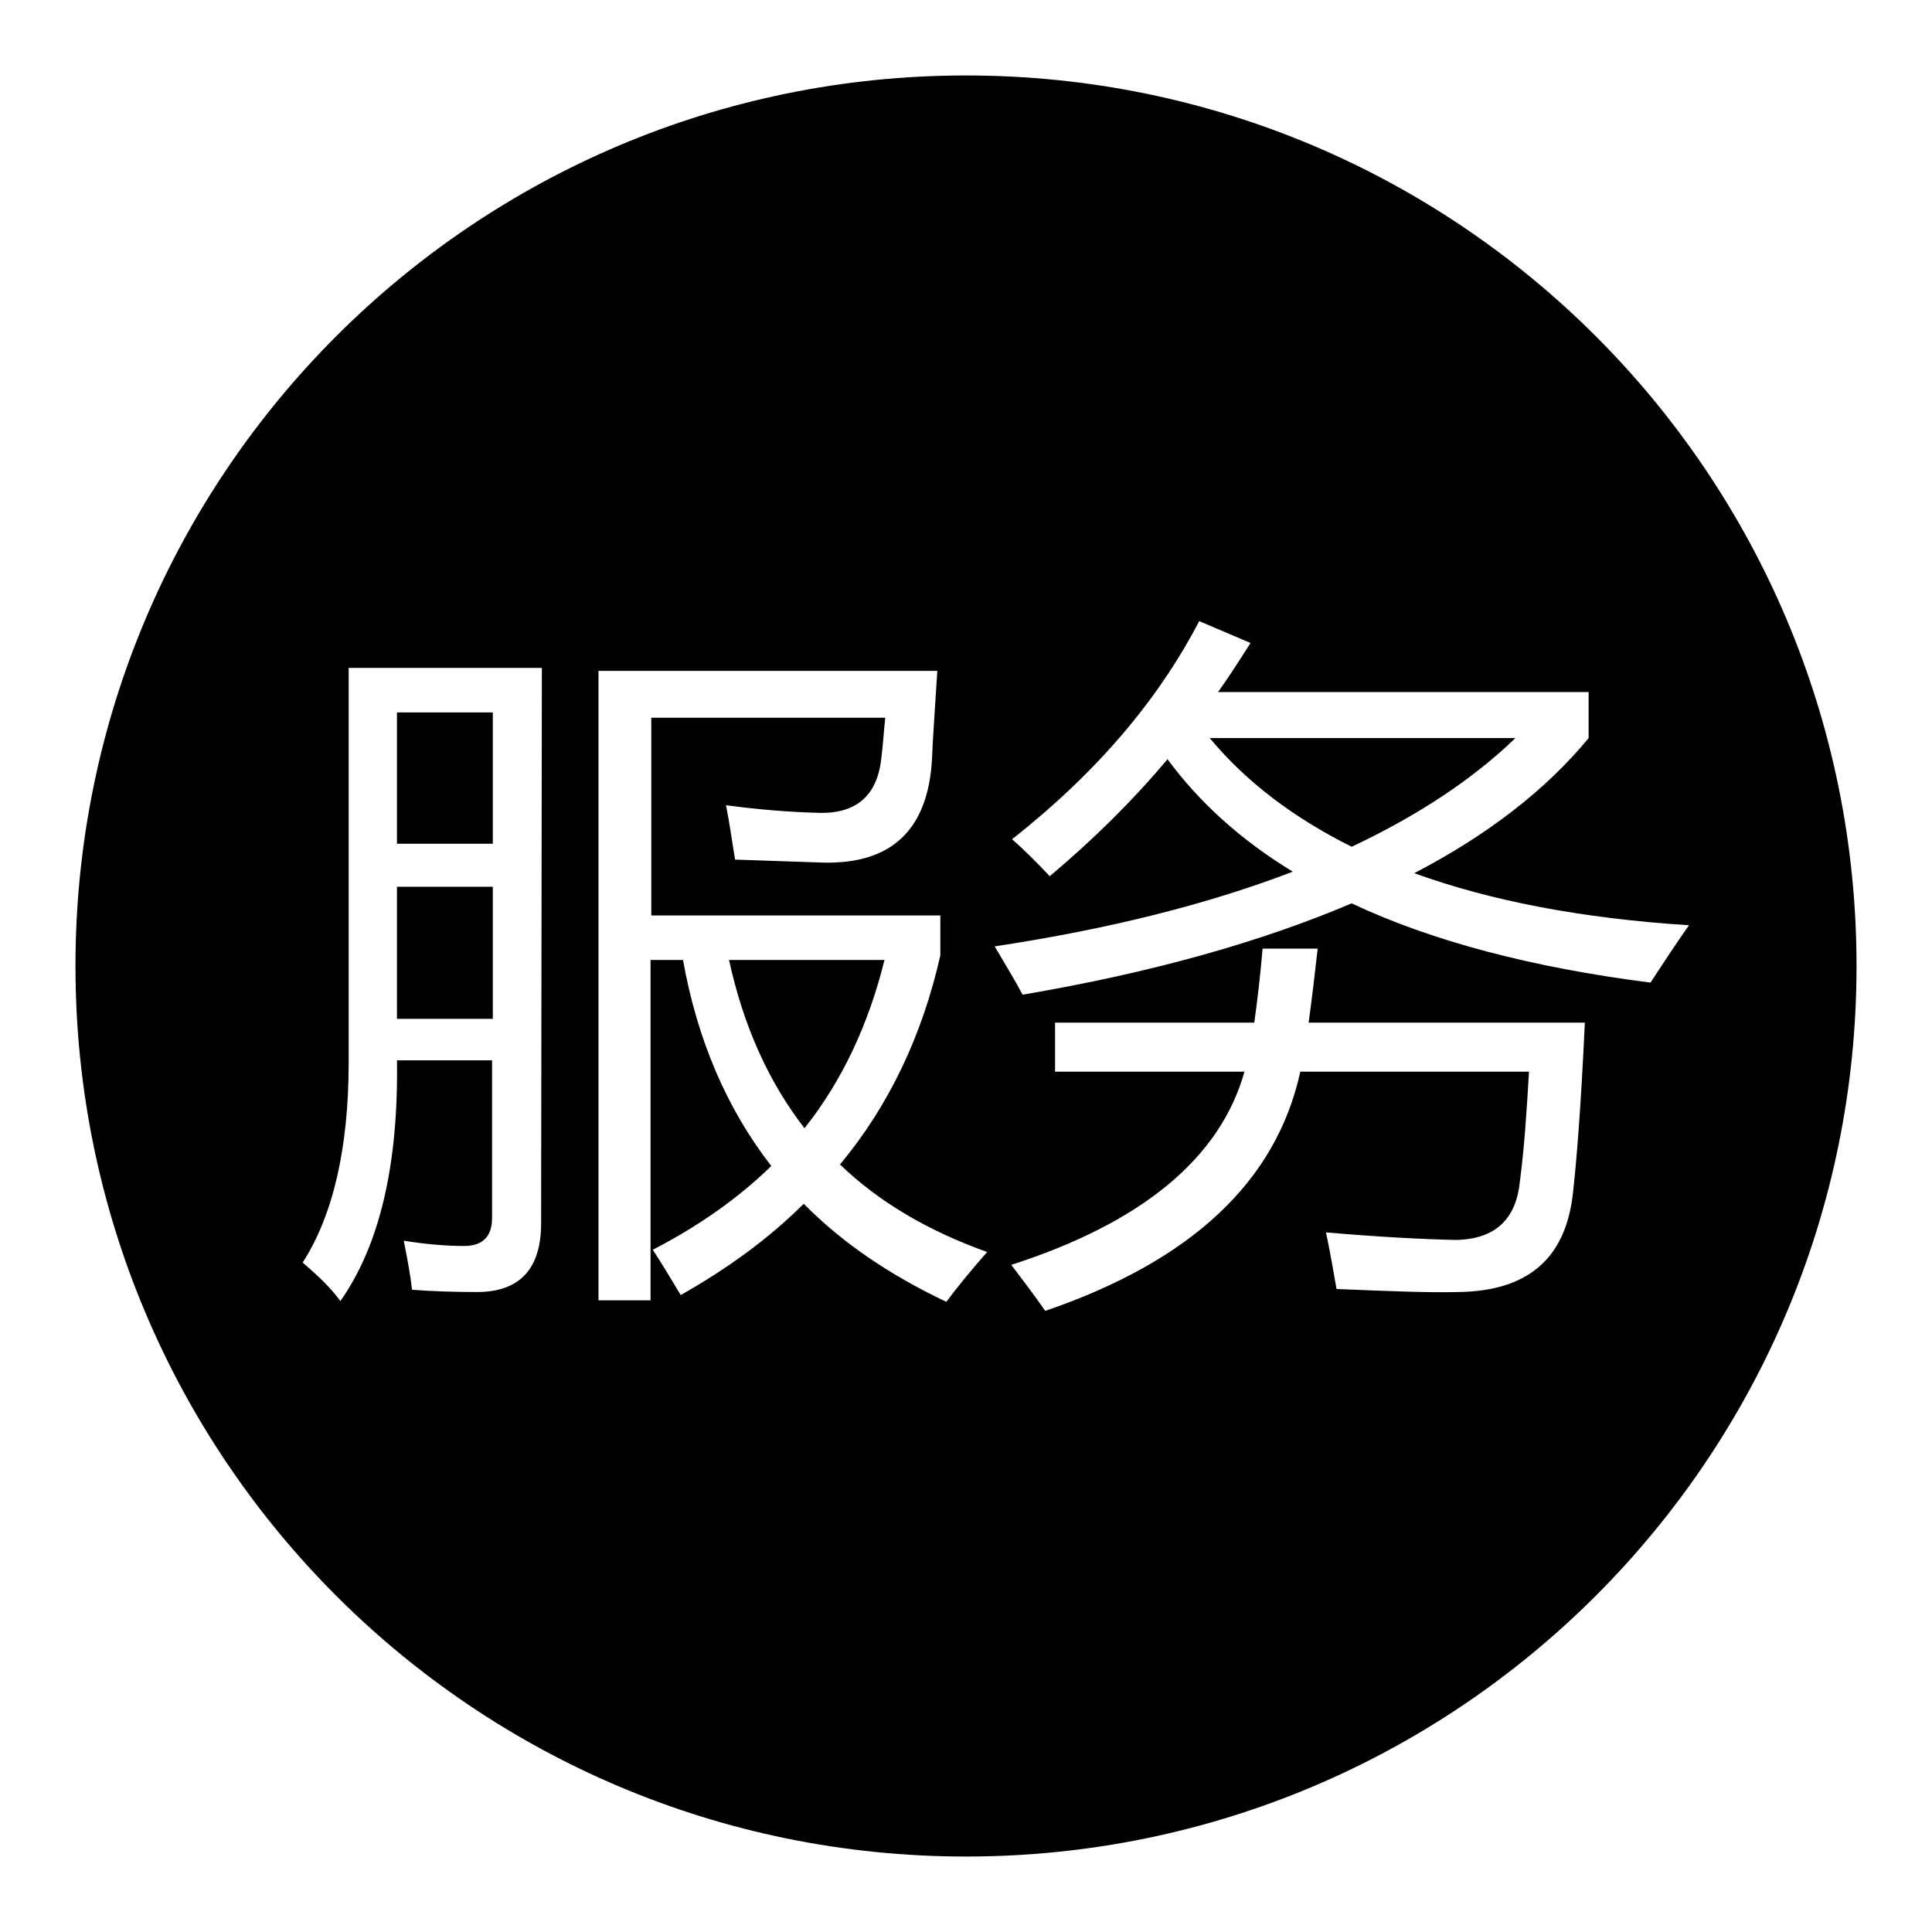 <?xml version="1.0" encoding="utf-8"?>
<!-- Svg Vector Icons : http://www.onlinewebfonts.com/icon -->
<!DOCTYPE svg PUBLIC "-//W3C//DTD SVG 1.1//EN" "http://www.w3.org/Graphics/SVG/1.1/DTD/svg11.dtd">
<svg version="1.1" xmlns="http://www.w3.org/2000/svg" xmlns:xlink="http://www.w3.org/1999/xlink" x="0px" y="0px" viewBox="0 0 256 256" enable-background="new 0 0 256 256" xml:space="preserve">
<g><g><path fill="#000000" d="M128,10C62.8,10,10,62.8,10,128c0,65.2,52.8,118,118,118c65.2,0,118-52.8,118-118C246,62.8,193.2,10,128,10z M71.7,162.1c0,6-2.8,9.1-8.5,9.1c-3.1,0-6-0.1-8.6-0.3c-0.2-1.8-0.6-4-1.1-6.5c3.1,0.5,5.8,0.7,8,0.7c2.5,0,3.7-1.3,3.7-3.7v-20.9H52.6c0.2,13.9-2.3,24.5-7.5,31.9c-1.3-1.8-3-3.4-5-5.1c4-6.2,6.1-15.1,6.1-26.5V88.5h25.6L71.7,162.1L71.7,162.1z M125.4,172.5c-7.4-3.5-13.8-7.8-18.9-13c-4.6,4.6-10.1,8.6-16.3,12.1c-1.2-2-2.4-4-3.7-6c6-3.1,11.3-6.8,15.7-11.1c-5.9-7.6-9.8-16.7-11.7-27.3h-4.3v45.1h-6.9V88.9h44.9c-0.3,4.9-0.6,8.8-0.7,11.6c-0.5,9.4-5.3,14-14.4,13.8c-2.5-0.1-6.4-0.2-11.7-0.4c-0.4-2.4-0.7-4.7-1.2-7.2c4.5,0.6,8.5,0.9,12.1,1c5.2,0.2,8-2.3,8.5-7.4c0.2-1.6,0.3-3.3,0.5-5.2h-31v26.2h38.3v5.3c-2.4,10.6-6.8,19.9-13.3,27.7c5.2,5,11.7,8.8,19.5,11.6C128.6,168.4,126.8,170.6,125.4,172.5z M208.4,158.3c-1,8.5-6,12.8-15.2,12.9c-3.6,0.1-8.9-0.1-16.1-0.4c-0.4-2.2-0.8-4.7-1.4-7.5c7,0.6,12.7,0.9,17.2,1c5.2-0.1,8-2.7,8.5-7.8c0.6-4.6,0.9-9.4,1.2-14.5h-30.3c-3.2,14.6-14.5,25.1-33.8,31.7c-1.4-2-2.9-4-4.5-6.1c17.4-5.6,27.7-14.2,30.9-25.6h-25.1v-6.5h26.4c0.4-2.9,0.8-6.2,1.1-9.8h7.3c-0.4,3.6-0.8,6.9-1.2,9.8h36.6C209.5,146.4,208.9,154,208.4,158.3z M179.1,119.7c-12,5.1-26.5,9.2-43.6,12.1c-1-1.9-2.3-4-3.7-6.4c15.2-2.3,28.3-5.6,39.5-9.9c-6.9-4.2-12.4-9.2-16.6-14.9c-4.7,5.6-9.9,10.7-15.6,15.5c-1.8-1.9-3.5-3.6-5-4.9c11.2-8.8,19.4-18.5,24.8-28.9l6.8,2.9c-1.4,2.2-2.8,4.4-4.3,6.5h49.1v6.1c-5.6,6.8-13.3,12.8-23.1,17.9c10.2,3.7,22.3,6,36.4,6.9c-1.9,2.7-3.6,5.3-5.1,7.6C203,128.2,189.7,124.7,179.1,119.7z"/><path fill="#000000" d="M52.6,117.5h12.7V135H52.6V117.5L52.6,117.5z"/><path fill="#000000" d="M52.6,94.4h12.7v17.4H52.6V94.4L52.6,94.4z"/><path fill="#000000" d="M160.3,97.8c4.9,5.9,11.2,10.6,18.8,14.4c8.7-4.1,16-8.9,21.7-14.4H160.3z"/><path fill="#000000" d="M96.6,127.2c1.9,8.7,5.2,16.1,10,22.3c5-6.3,8.5-13.8,10.6-22.3H96.6z"/></g></g>
</svg>